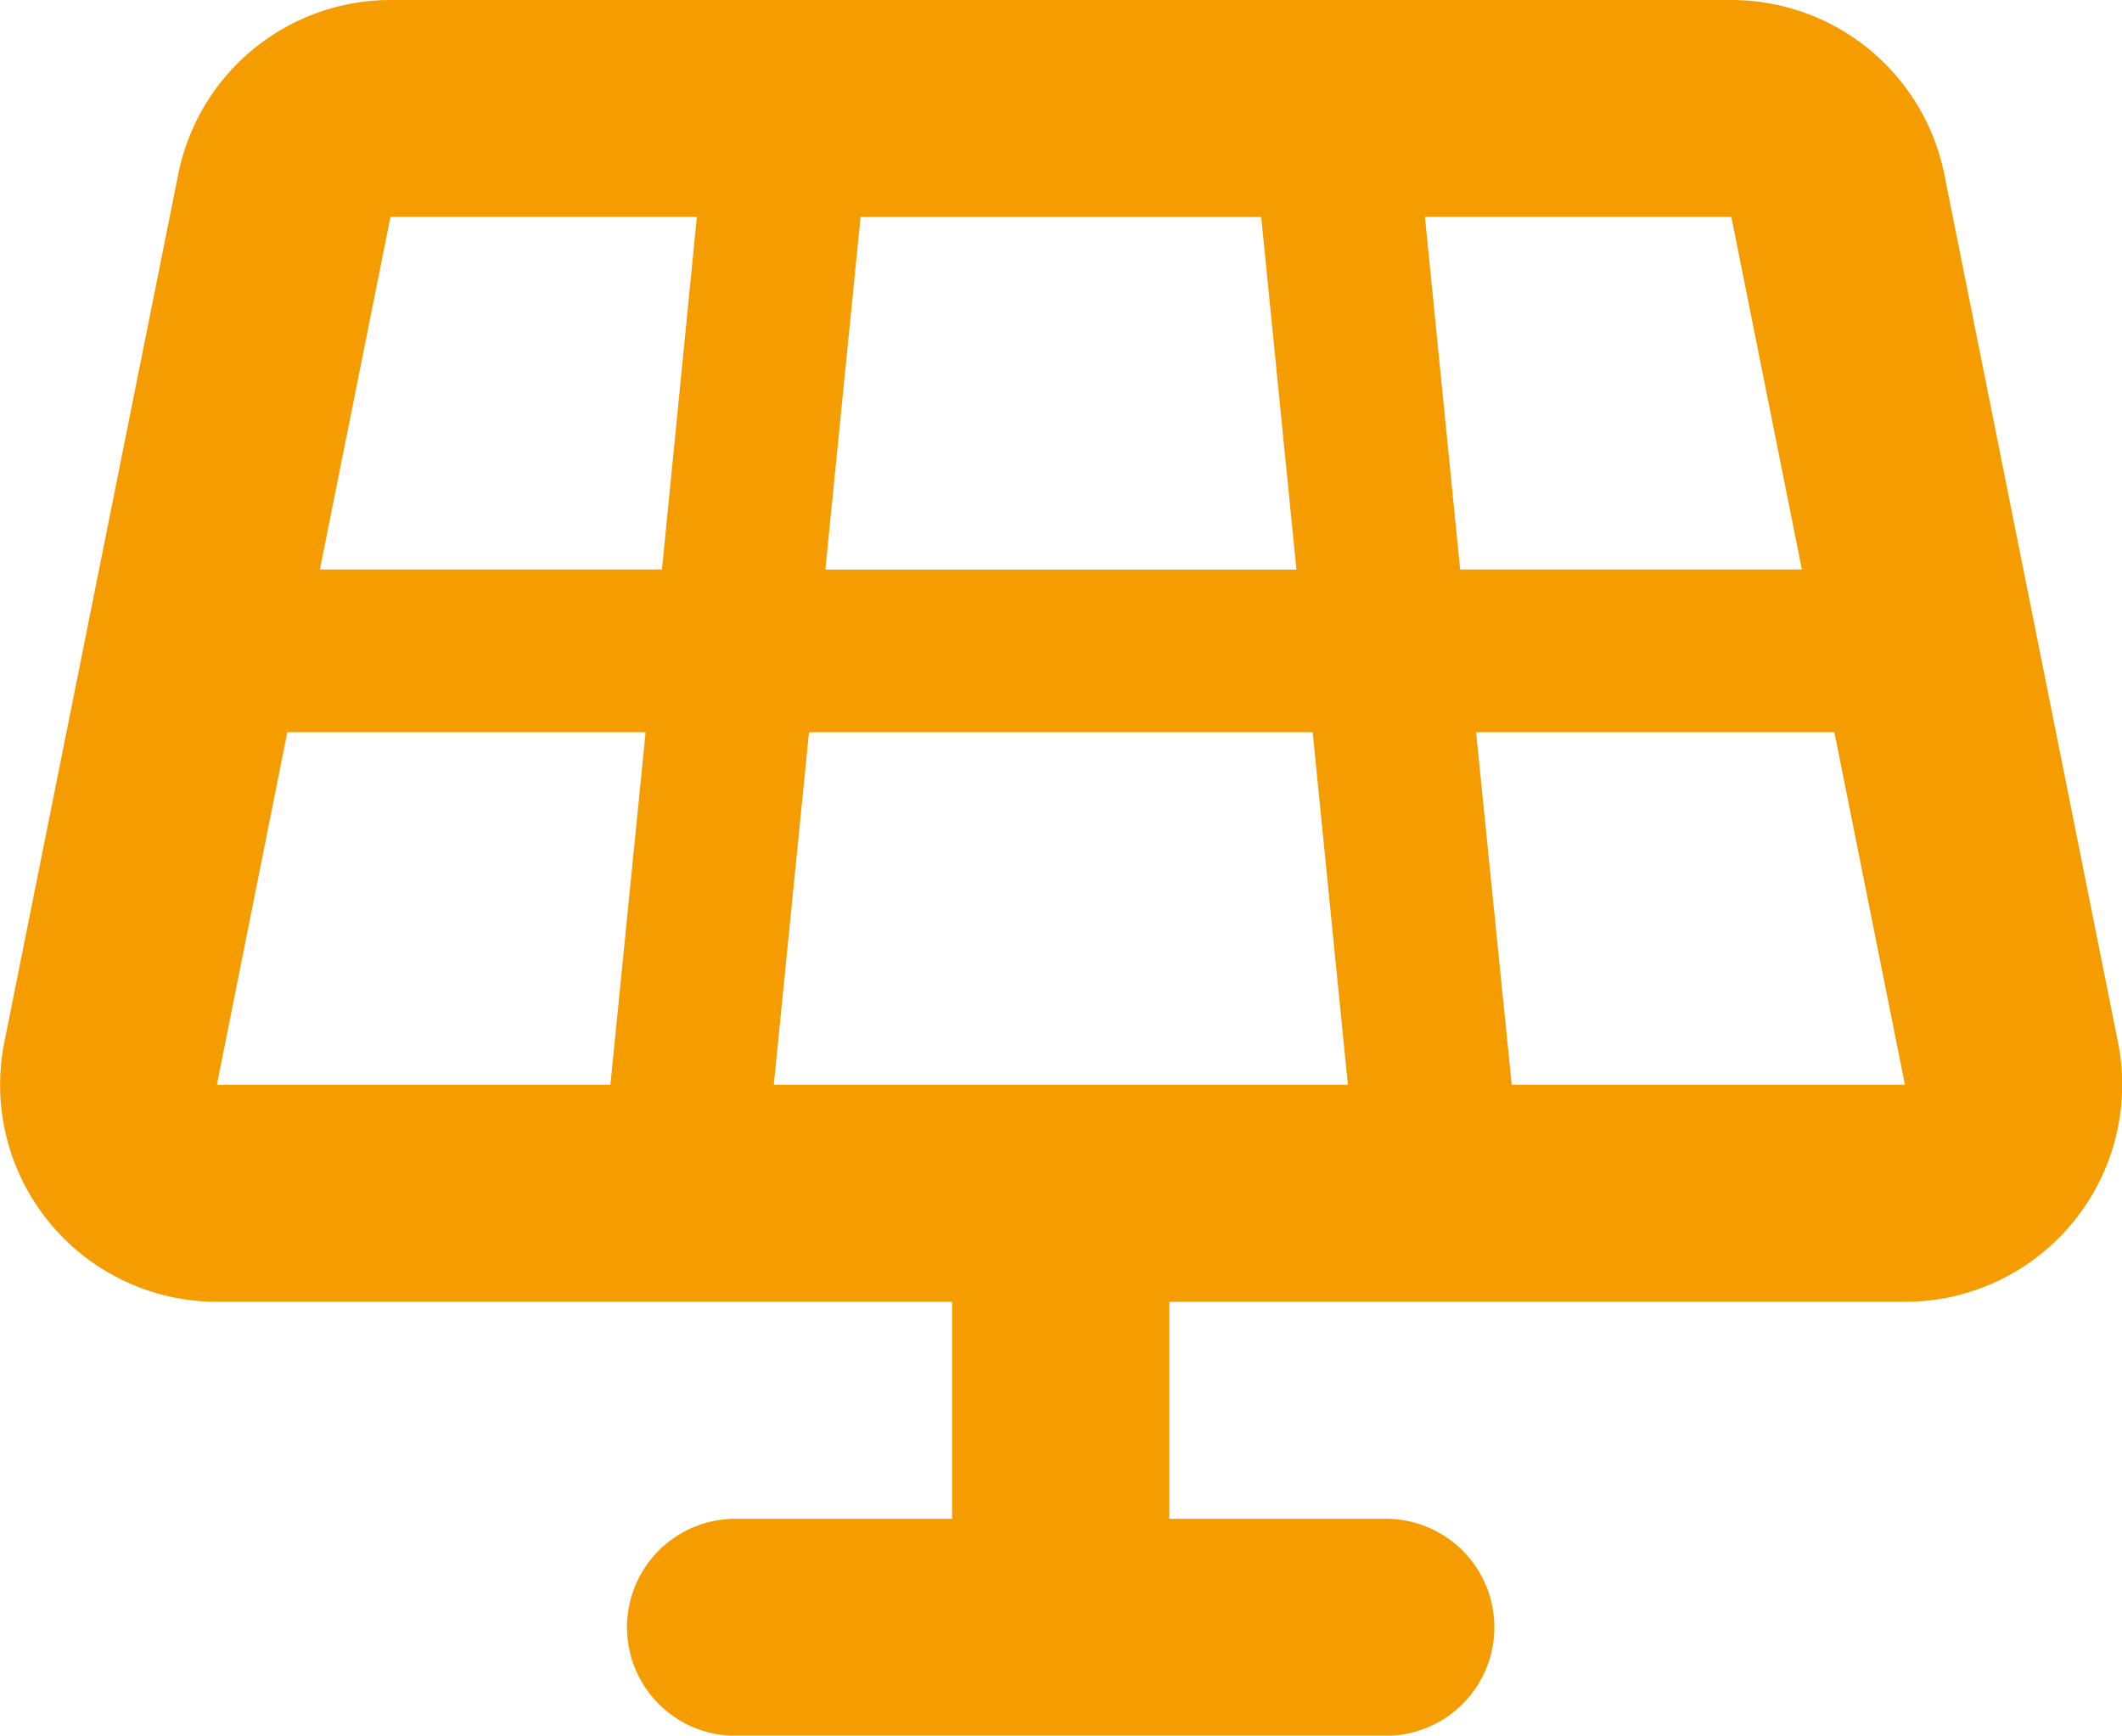 <svg xmlns="http://www.w3.org/2000/svg" width="20" height="16.357" viewBox="0 0 20 16.357">
  <path id="solar-panel-solid" d="M10.718,0a2.042,2.042,0,0,0-2,1.642L7.079,9.821a2.045,2.045,0,0,0,2,2.447h6.933v2.045H13.97a1.022,1.022,0,1,0,0,2.045H20.1a1.022,1.022,0,1,0,0-2.045H18.059V12.268h6.933A2.046,2.046,0,0,0,27,9.821L25.363,1.642A2.048,2.048,0,0,0,23.356,0Zm4.431,2.045h3.776l.332,3.323H14.817ZM13.277,5.367H10.053l.665-3.323h2.888ZM9.746,6.9h3.377l-.332,3.323H9.082Zm4.917,0h4.747l.332,3.323H14.331Zm6.287,0h3.377l.665,3.323H21.286Zm3.067-1.533H20.8l-.332-3.323h2.888l1-.2-1,.2.665,3.323Z" transform="translate(-7.038)" fill="#f59c00"/>
</svg>
